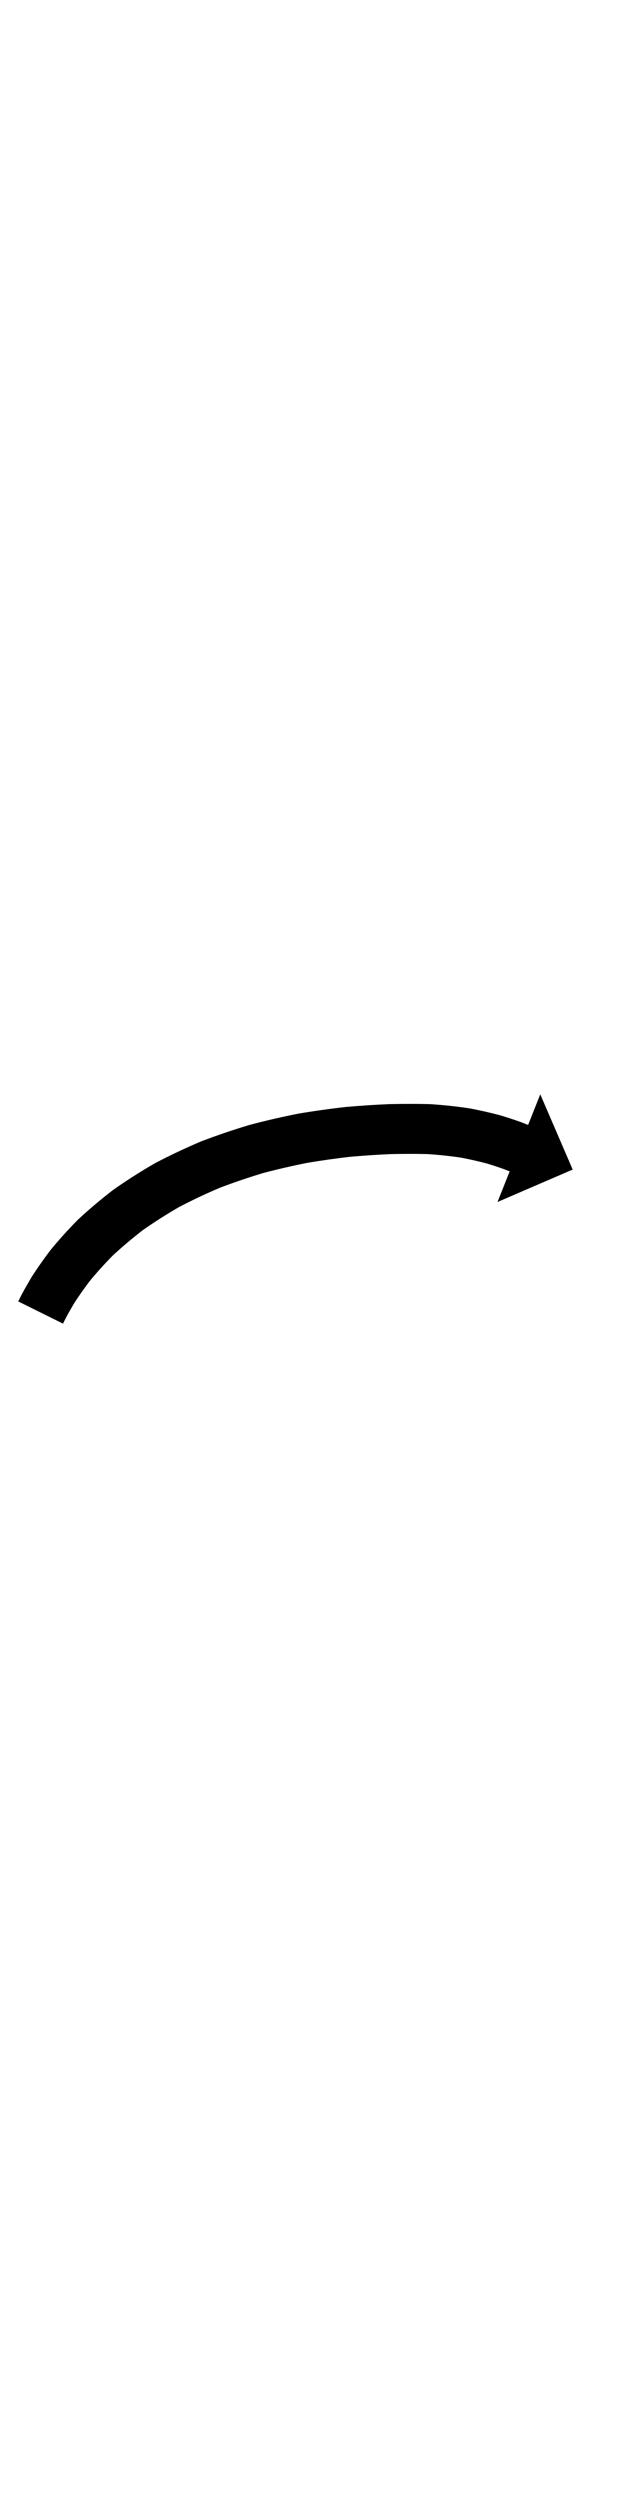<?xml version="1.0" encoding="UTF-8"?>
<svg xmlns="http://www.w3.org/2000/svg" xmlns:inkscape="http://www.inkscape.org/namespaces/inkscape" xmlns:sodipodi="http://sodipodi.sourceforge.net/DTD/sodipodi-0.dtd" xmlns:svg="http://www.w3.org/2000/svg" version="1.1" viewBox="0 -350 249 1000">
    <sodipodi:namedview pagecolor="#ffffff" bordercolor="#666666" borderopacity="1.0" showgrid="true">
        <inkscape:grid id="grid№1" type="xygrid" dotted="false" enabled="true" visible="true" empspacing="10" />
        <sodipodi:guide id="baseline" position="0.00,350.00" orientation="0.00,1.00" />
    </sodipodi:namedview>
    <g id="glyph">
        <path d="M 7.294 170.564C 7.294 170.564 25.216 179.441 25.216 179.441C 25.609 178.649 26.006 177.859 26.407 177.071C 26.407 177.07 26.386 177.111 26.365 177.151C 26.344 177.191 26.323 177.231 26.323 177.231C 27.451 175.109 28.66 173.028 29.895 170.968C 29.896 170.967 29.853 171.036 29.81 171.104C 29.767 171.173 29.725 171.242 29.725 171.241C 31.719 168.145 33.86 165.141 36.08 162.203C 36.081 162.202 36.016 162.284 35.952 162.366C 35.887 162.447 35.823 162.529 35.824 162.528C 38.798 158.912 41.959 155.447 45.239 152.106C 45.24 152.105 45.158 152.185 45.076 152.264C 44.994 152.344 44.912 152.424 44.913 152.423C 48.875 148.737 53.025 145.253 57.306 141.945C 57.307 141.944 57.216 142.011 57.124 142.079C 57.033 142.147 56.941 142.214 56.942 142.213C 61.766 138.823 66.75 135.661 71.852 132.708C 71.854 132.707 71.76 132.758 71.667 132.81C 71.573 132.861 71.48 132.913 71.481 132.912C 76.945 130.052 82.53 127.422 88.207 125.012C 88.208 125.012 88.119 125.048 88.03 125.083C 87.941 125.119 87.852 125.155 87.853 125.155C 93.694 122.935 99.617 120.929 105.602 119.134C 105.603 119.134 105.522 119.157 105.44 119.18C 105.359 119.203 105.278 119.226 105.279 119.225C 111.228 117.657 117.228 116.275 123.264 115.083C 123.265 115.082 123.193 115.095 123.122 115.109C 123.05 115.122 122.978 115.135 122.979 115.135C 128.784 114.162 134.616 113.341 140.465 112.68C 140.466 112.68 140.404 112.686 140.343 112.693C 140.282 112.699 140.22 112.705 140.221 112.705C 145.651 112.227 151.091 111.864 156.538 111.63C 156.538 111.63 156.487 111.632 156.436 111.634C 156.385 111.635 156.334 111.637 156.334 111.637C 161.356 111.524 166.379 111.504 171.401 111.632C 171.402 111.632 171.298 111.627 171.193 111.623C 171.089 111.618 170.984 111.613 170.986 111.613C 175.605 111.923 180.219 112.393 184.797 113.085C 184.799 113.085 184.699 113.068 184.6 113.051C 184.5 113.034 184.4 113.016 184.402 113.017C 188.01 113.711 191.604 114.505 195.151 115.464C 195.152 115.464 195.073 115.442 194.995 115.419C 194.916 115.396 194.838 115.374 194.839 115.374C 197.145 116.079 199.446 116.817 201.713 117.641C 201.713 117.642 201.669 117.625 201.625 117.609C 201.582 117.592 201.538 117.576 201.538 117.576C 202.37 117.896 203.2 118.22 204.028 118.549C 204.028 118.549 199.161 130.792 199.161 130.792C 199.161 130.792 229.257 117.817 229.257 117.817C 229.257 117.817 216.282 87.721 216.282 87.721C 216.282 87.721 211.415 99.964 211.415 99.964C 210.521 99.608 209.624 99.258 208.725 98.912C 208.725 98.912 208.682 98.896 208.638 98.88C 208.595 98.863 208.552 98.847 208.551 98.847C 205.956 97.903 203.325 97.054 200.684 96.247C 200.683 96.247 200.606 96.225 200.528 96.203C 200.451 96.18 200.373 96.158 200.372 96.158C 196.348 95.069 192.273 94.164 188.179 93.377C 188.178 93.376 188.08 93.36 187.982 93.343C 187.883 93.326 187.785 93.309 187.784 93.309C 182.659 92.535 177.496 92.005 172.324 91.658C 172.323 91.658 172.22 91.653 172.117 91.648C 172.014 91.643 171.911 91.639 171.91 91.639C 166.568 91.503 161.226 91.522 155.884 91.642C 155.884 91.642 155.833 91.644 155.783 91.645C 155.732 91.647 155.681 91.649 155.681 91.649C 149.935 91.895 144.195 92.278 138.467 92.782C 138.466 92.782 138.405 92.788 138.344 92.794C 138.283 92.8 138.222 92.806 138.222 92.806C 132.017 93.507 125.832 94.378 119.674 95.41C 119.673 95.41 119.602 95.423 119.531 95.436C 119.46 95.449 119.389 95.462 119.388 95.462C 112.942 96.735 106.535 98.211 100.181 99.886C 100.181 99.886 100.1 99.909 100.02 99.931C 99.939 99.954 99.859 99.977 99.858 99.977C 93.413 101.909 87.036 104.069 80.746 106.46C 80.745 106.46 80.657 106.496 80.569 106.531C 80.481 106.567 80.393 106.602 80.392 106.602C 74.219 109.223 68.147 112.083 62.205 115.193C 62.204 115.194 62.112 115.245 62.02 115.295C 61.928 115.346 61.836 115.397 61.834 115.398C 56.224 118.644 50.745 122.123 45.441 125.851C 45.44 125.852 45.35 125.918 45.26 125.985C 45.169 126.051 45.079 126.118 45.078 126.119C 40.314 129.799 35.7 133.678 31.292 137.778C 31.291 137.78 31.21 137.858 31.129 137.937C 31.049 138.015 30.968 138.094 30.967 138.095C 27.277 141.854 23.724 145.754 20.378 149.823C 20.377 149.824 20.313 149.905 20.249 149.985C 20.186 150.066 20.122 150.147 20.121 150.148C 17.601 153.484 15.174 156.897 12.91 160.413C 12.91 160.414 12.867 160.482 12.825 160.55C 12.783 160.618 12.74 160.686 12.74 160.687C 11.329 163.042 9.951 165.421 8.662 167.846C 8.662 167.846 8.641 167.886 8.62 167.926C 8.6 167.966 8.579 168.006 8.579 168.007C 8.146 168.857 7.718 169.709 7.294 170.564Z" />
    </g>
</svg>
